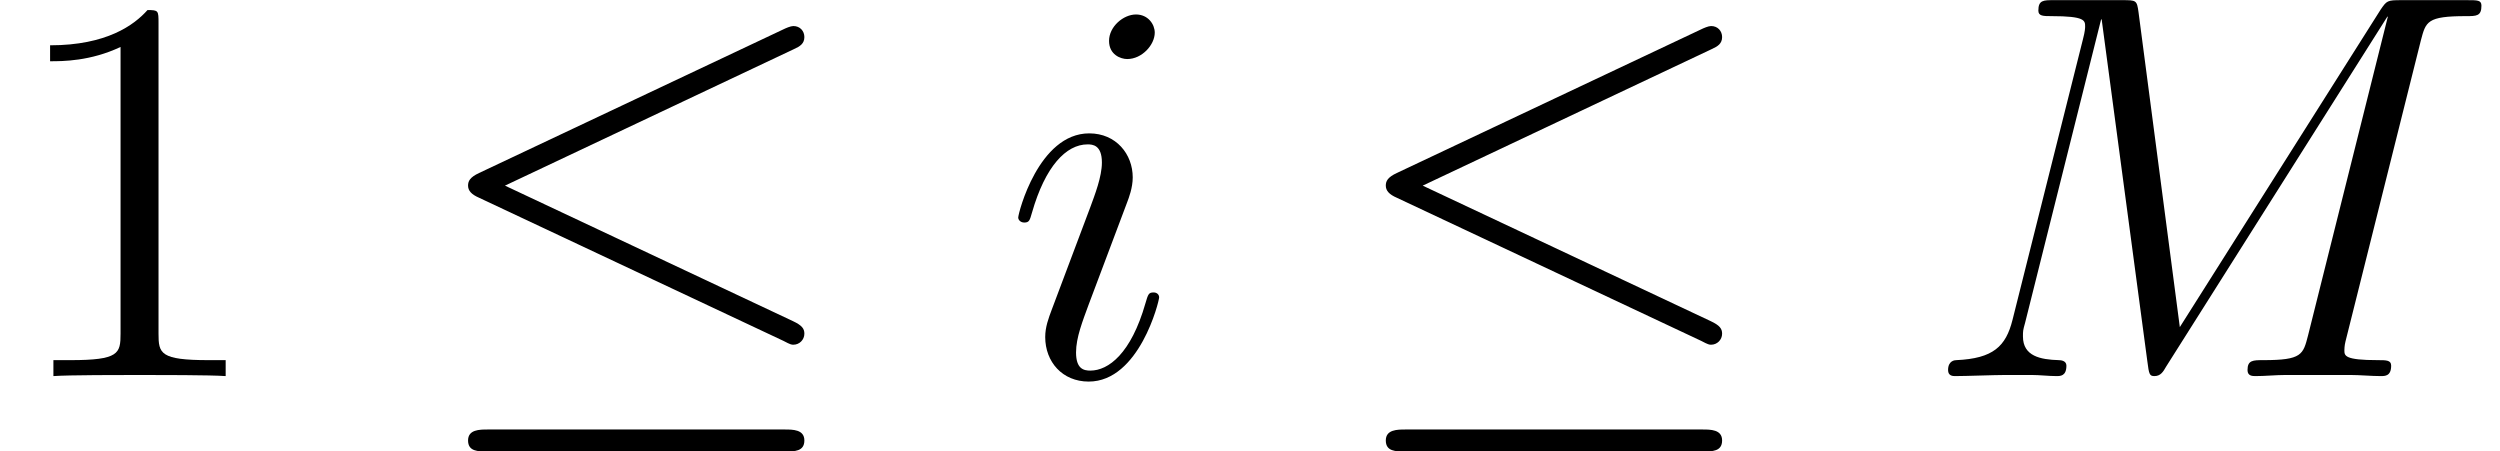 <?xml version='1.0' encoding='UTF-8'?>
<!-- This file was generated by dvisvgm 2.1.3 -->
<svg height='12.244pt' version='1.1' viewBox='56.413 55.542 67.876 12.244' width='67.876pt' xmlns='http://www.w3.org/2000/svg' xmlns:xlink='http://www.w3.org/1999/xlink'>
<defs>
<path d='M13.569 -9.116C13.704 -9.624 13.733 -9.773 14.794 -9.773C15.079 -9.773 15.213 -9.773 15.213 -10.057C15.213 -10.207 15.108 -10.207 14.824 -10.207H13.031C12.658 -10.207 12.643 -10.192 12.478 -9.953L7.024 -1.33L5.903 -9.878C5.858 -10.207 5.843 -10.207 5.455 -10.207H3.601C3.318 -10.207 3.183 -10.207 3.183 -9.923C3.183 -9.773 3.318 -9.773 3.542 -9.773C4.453 -9.773 4.453 -9.654 4.453 -9.489C4.453 -9.46 4.453 -9.37 4.394 -9.146L2.481 -1.524C2.301 -0.807 1.958 -0.478 0.956 -0.433C0.912 -0.433 0.732 -0.418 0.732 -0.164C0.732 0 0.867 0 0.927 0C1.225 0 1.988 -0.03 2.286 -0.03H3.004C3.213 -0.03 3.467 0 3.676 0C3.781 0 3.945 0 3.945 -0.284C3.945 -0.418 3.796 -0.433 3.736 -0.433C3.243 -0.448 2.765 -0.538 2.765 -1.076C2.765 -1.225 2.765 -1.24 2.824 -1.45L4.887 -9.684H4.902L6.142 -0.403C6.187 -0.045 6.202 0 6.336 0C6.501 0 6.575 -0.12 6.65 -0.254L12.658 -9.758H12.672L10.506 -1.106C10.371 -0.583 10.341 -0.433 9.295 -0.433C9.011 -0.433 8.862 -0.433 8.862 -0.164C8.862 0 8.996 0 9.086 0C9.34 0 9.639 -0.03 9.893 -0.03H11.656C11.91 -0.03 12.224 0 12.478 0C12.598 0 12.762 0 12.762 -0.284C12.762 -0.433 12.628 -0.433 12.403 -0.433C11.492 -0.433 11.492 -0.553 11.492 -0.702C11.492 -0.717 11.492 -0.822 11.522 -0.941L13.569 -9.116Z' id='g1-77'/>
<path d='M4.229 -2.137C4.229 -2.212 4.169 -2.271 4.08 -2.271C3.945 -2.271 3.93 -2.227 3.856 -1.973C3.467 -0.613 2.854 -0.149 2.361 -0.149C2.182 -0.149 1.973 -0.194 1.973 -0.643C1.973 -1.046 2.152 -1.494 2.316 -1.943L3.362 -4.722C3.407 -4.842 3.512 -5.111 3.512 -5.395C3.512 -6.022 3.064 -6.59 2.331 -6.59C0.956 -6.59 0.403 -4.423 0.403 -4.304C0.403 -4.244 0.463 -4.169 0.568 -4.169C0.702 -4.169 0.717 -4.229 0.777 -4.438C1.136 -5.694 1.704 -6.291 2.286 -6.291C2.421 -6.291 2.675 -6.276 2.675 -5.798C2.675 -5.41 2.481 -4.917 2.361 -4.588L1.315 -1.808C1.225 -1.569 1.136 -1.33 1.136 -1.061C1.136 -0.389 1.599 0.149 2.316 0.149C3.691 0.149 4.229 -2.032 4.229 -2.137ZM4.11 -9.325C4.11 -9.549 3.93 -9.818 3.601 -9.818C3.258 -9.818 2.869 -9.489 2.869 -9.101C2.869 -8.727 3.183 -8.608 3.362 -8.608C3.766 -8.608 4.11 -8.996 4.11 -9.325Z' id='g1-105'/>
<path d='M4.304 -9.579C4.304 -9.923 4.304 -9.938 4.005 -9.938C3.646 -9.534 2.899 -8.981 1.36 -8.981V-8.548C1.704 -8.548 2.451 -8.548 3.273 -8.936V-1.151C3.273 -0.613 3.228 -0.433 1.913 -0.433H1.45V0C1.853 -0.03 3.303 -0.03 3.796 -0.03S5.724 -0.03 6.127 0V-0.433H5.664C4.349 -0.433 4.304 -0.613 4.304 -1.151V-9.579Z' id='g2-49'/>
<path d='M10.087 -8.877C10.252 -8.951 10.371 -9.026 10.371 -9.205C10.371 -9.37 10.252 -9.504 10.072 -9.504C9.998 -9.504 9.863 -9.445 9.803 -9.415L1.539 -5.514C1.285 -5.395 1.24 -5.29 1.24 -5.171C1.24 -5.036 1.33 -4.932 1.539 -4.842L9.803 -0.956C9.998 -0.852 10.027 -0.852 10.072 -0.852C10.237 -0.852 10.371 -0.986 10.371 -1.151C10.371 -1.285 10.311 -1.375 10.057 -1.494L2.242 -5.171L10.087 -8.877ZM9.848 2.047C10.102 2.047 10.371 2.047 10.371 1.748S10.057 1.45 9.833 1.45H1.778C1.554 1.45 1.24 1.45 1.24 1.748S1.509 2.047 1.763 2.047H9.848Z' id='g0-20'/>
</defs>
<g id='page1'>
<use x='56.413' xlink:href='#g2-49' y='65.753'/>
<use x='67.881' xlink:href='#g0-20' y='65.753'/>
<use x='83.655' xlink:href='#g1-105' y='65.753'/>
<use x='92.798' xlink:href='#g0-20' y='65.753'/>
<use x='108.572' xlink:href='#g1-77' y='65.753'/>
</g>
</svg>